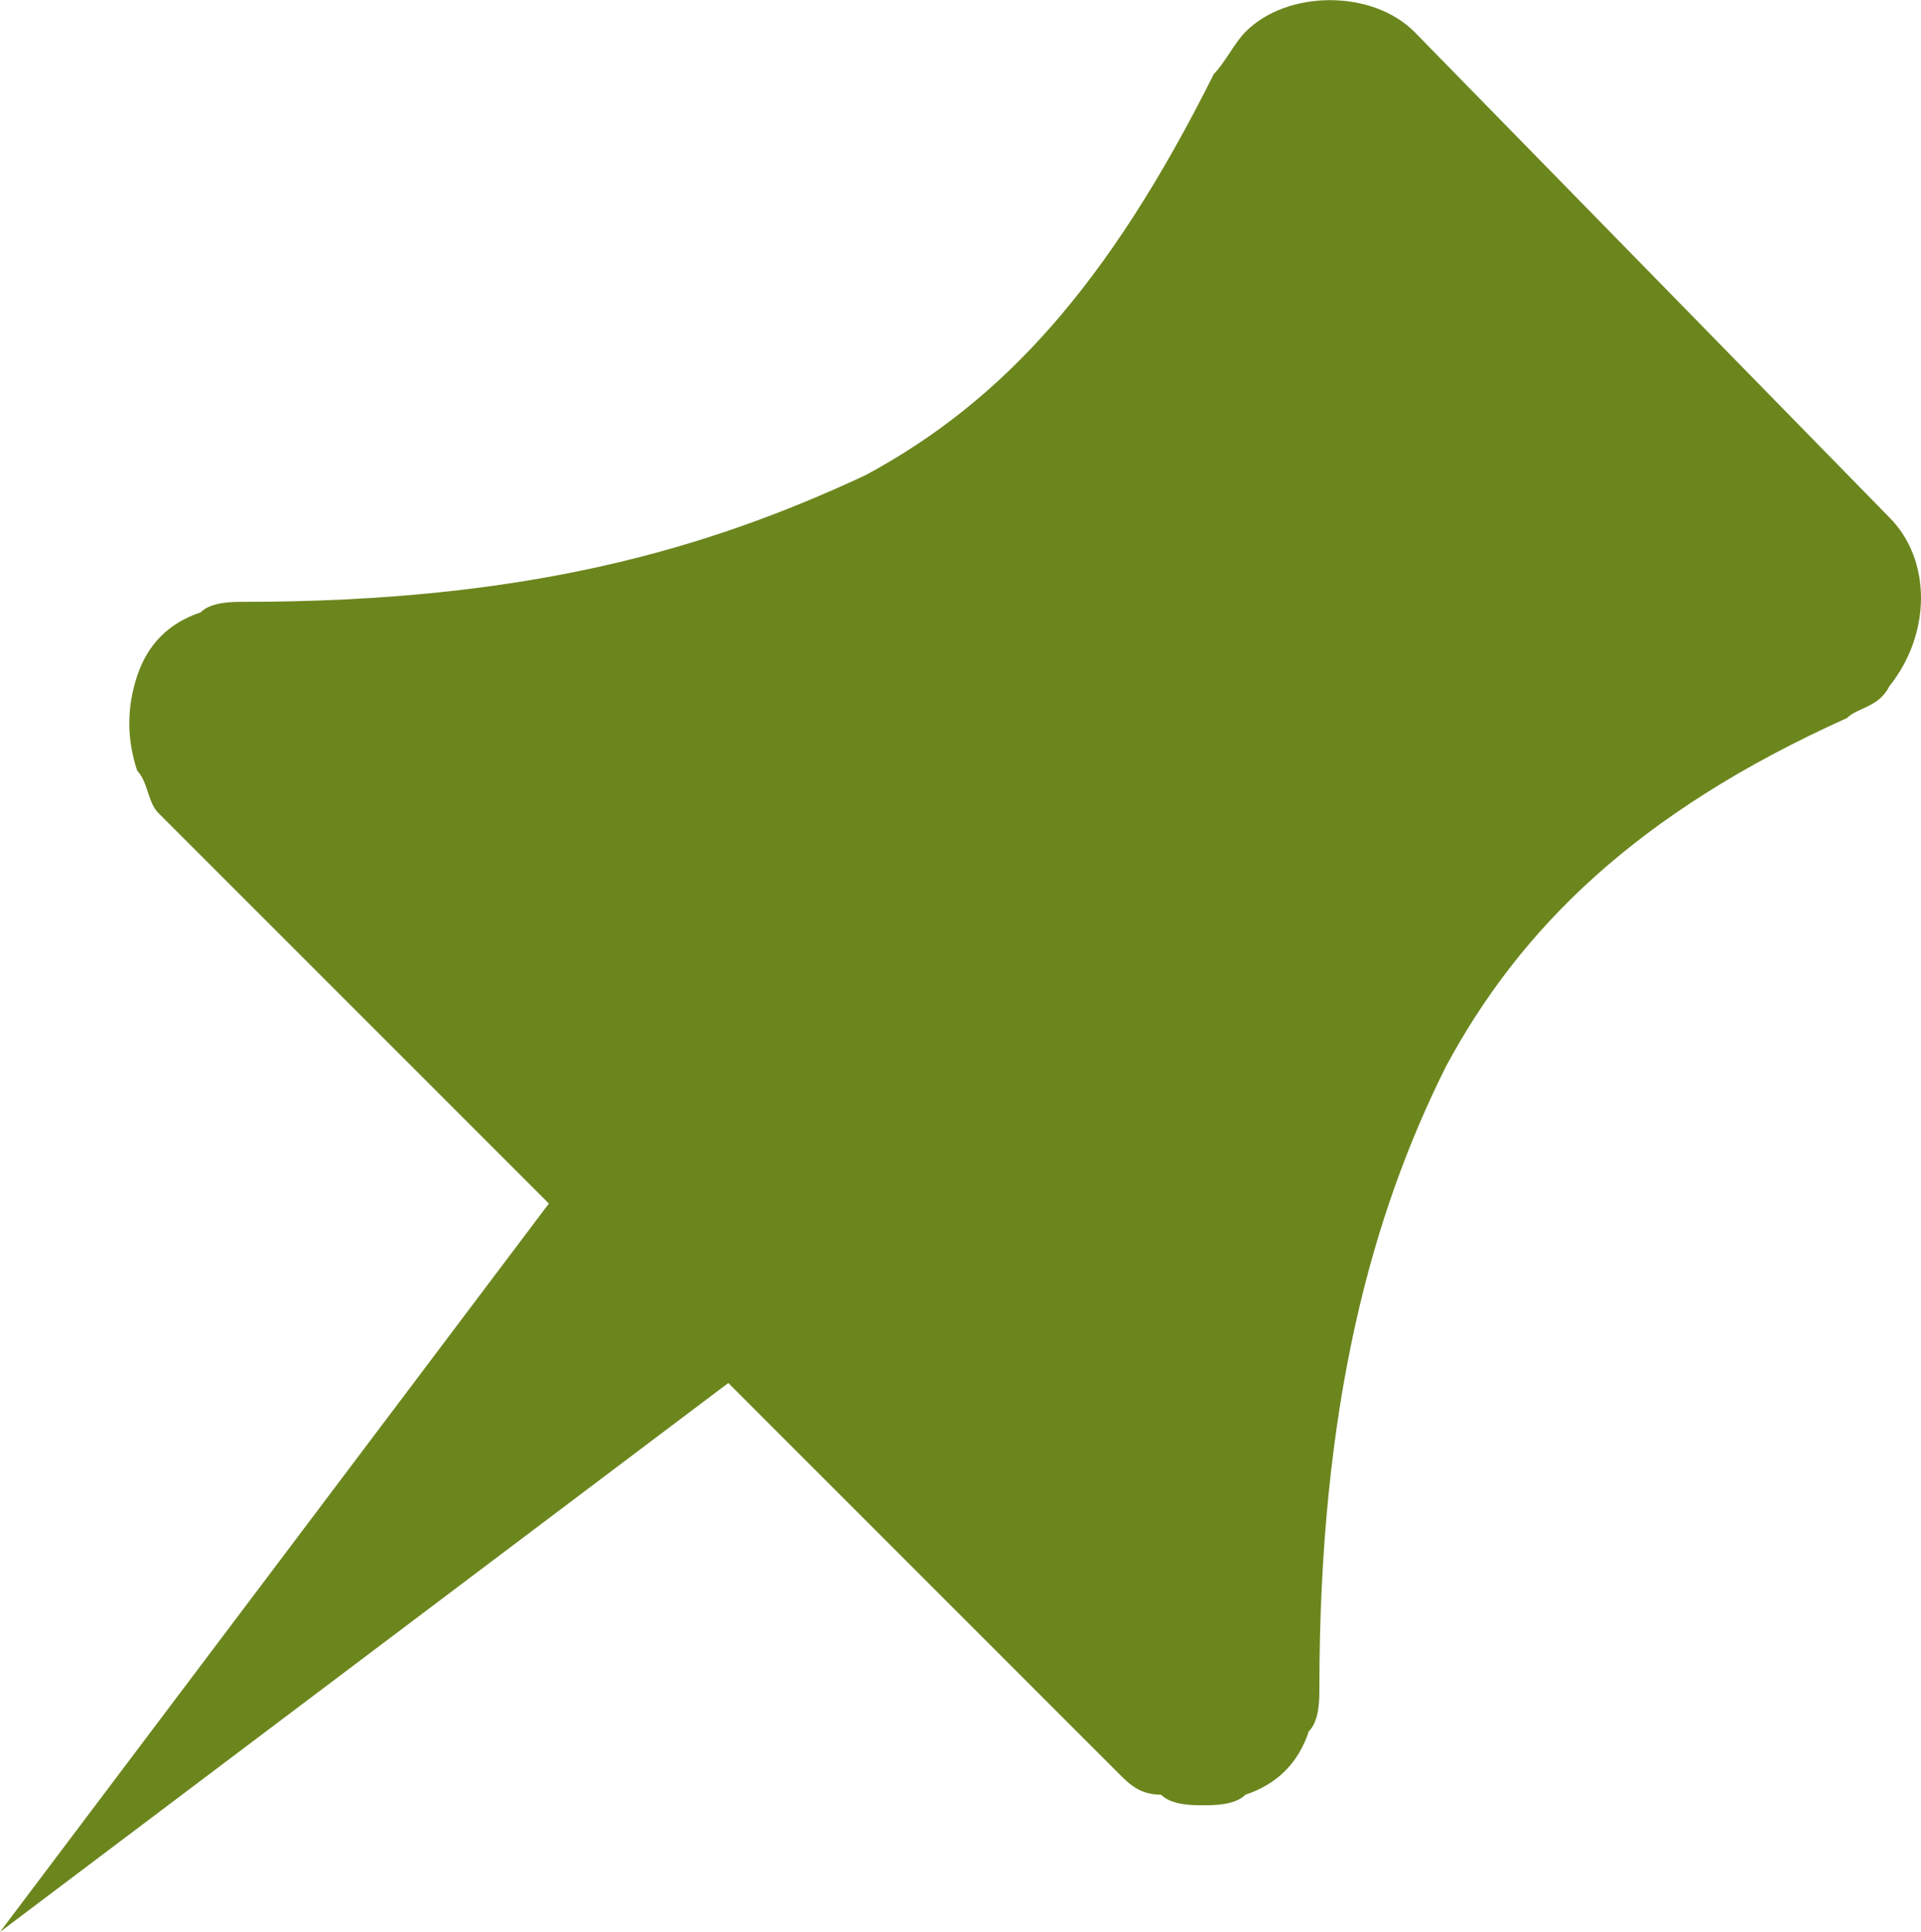 <?xml version="1.0" encoding="UTF-8" standalone="no"?>
<!-- Created with Inkscape (http://www.inkscape.org/) -->
<svg id="svg4576" xmlns:rdf="http://www.w3.org/1999/02/22-rdf-syntax-ns#" xmlns="http://www.w3.org/2000/svg" height="5.165mm" width="5.136mm" version="1.1" xmlns:cc="http://creativecommons.org/ns#" xmlns:dc="http://purl.org/dc/elements/1.1/" viewBox="0 0 18.2 18.3">
 <g id="layer1" transform="translate(-348.04 -643.21)">
  <path id="path319" fill="#6c861e" class="st33" d="m361.44 643.51c-0.4-0.4-1.2-0.4-1.6 0-0.1 0.1-0.2 0.3-0.3 0.4-1 2-2 3.1-3.3 3.8-1.5 0.7-3.2 1.2-5.9 1.2-0.1 0-0.3 0-0.4 0.1-0.3 0.1-0.5 0.3-0.6 0.6s-0.1 0.6 0 0.9c0.1 0.1 0.1 0.3 0.2 0.4l3.7 3.7-5.2 6.9 6.9-5.2 3.7 3.7c0.1 0.1 0.2 0.2 0.4 0.2 0.1 0.1 0.3 0.1 0.4 0.1s0.3 0 0.4-0.1c0.3-0.1 0.5-0.3 0.6-0.6 0.1-0.1 0.1-0.3 0.1-0.4 0-2.7 0.5-4.5 1.2-5.9 0.7-1.3 1.8-2.4 3.8-3.3 0.1-0.1 0.3-0.1 0.4-0.3 0.4-0.5 0.4-1.2 0-1.6l-4.5-4.6z"/>
 </g>
</svg>
